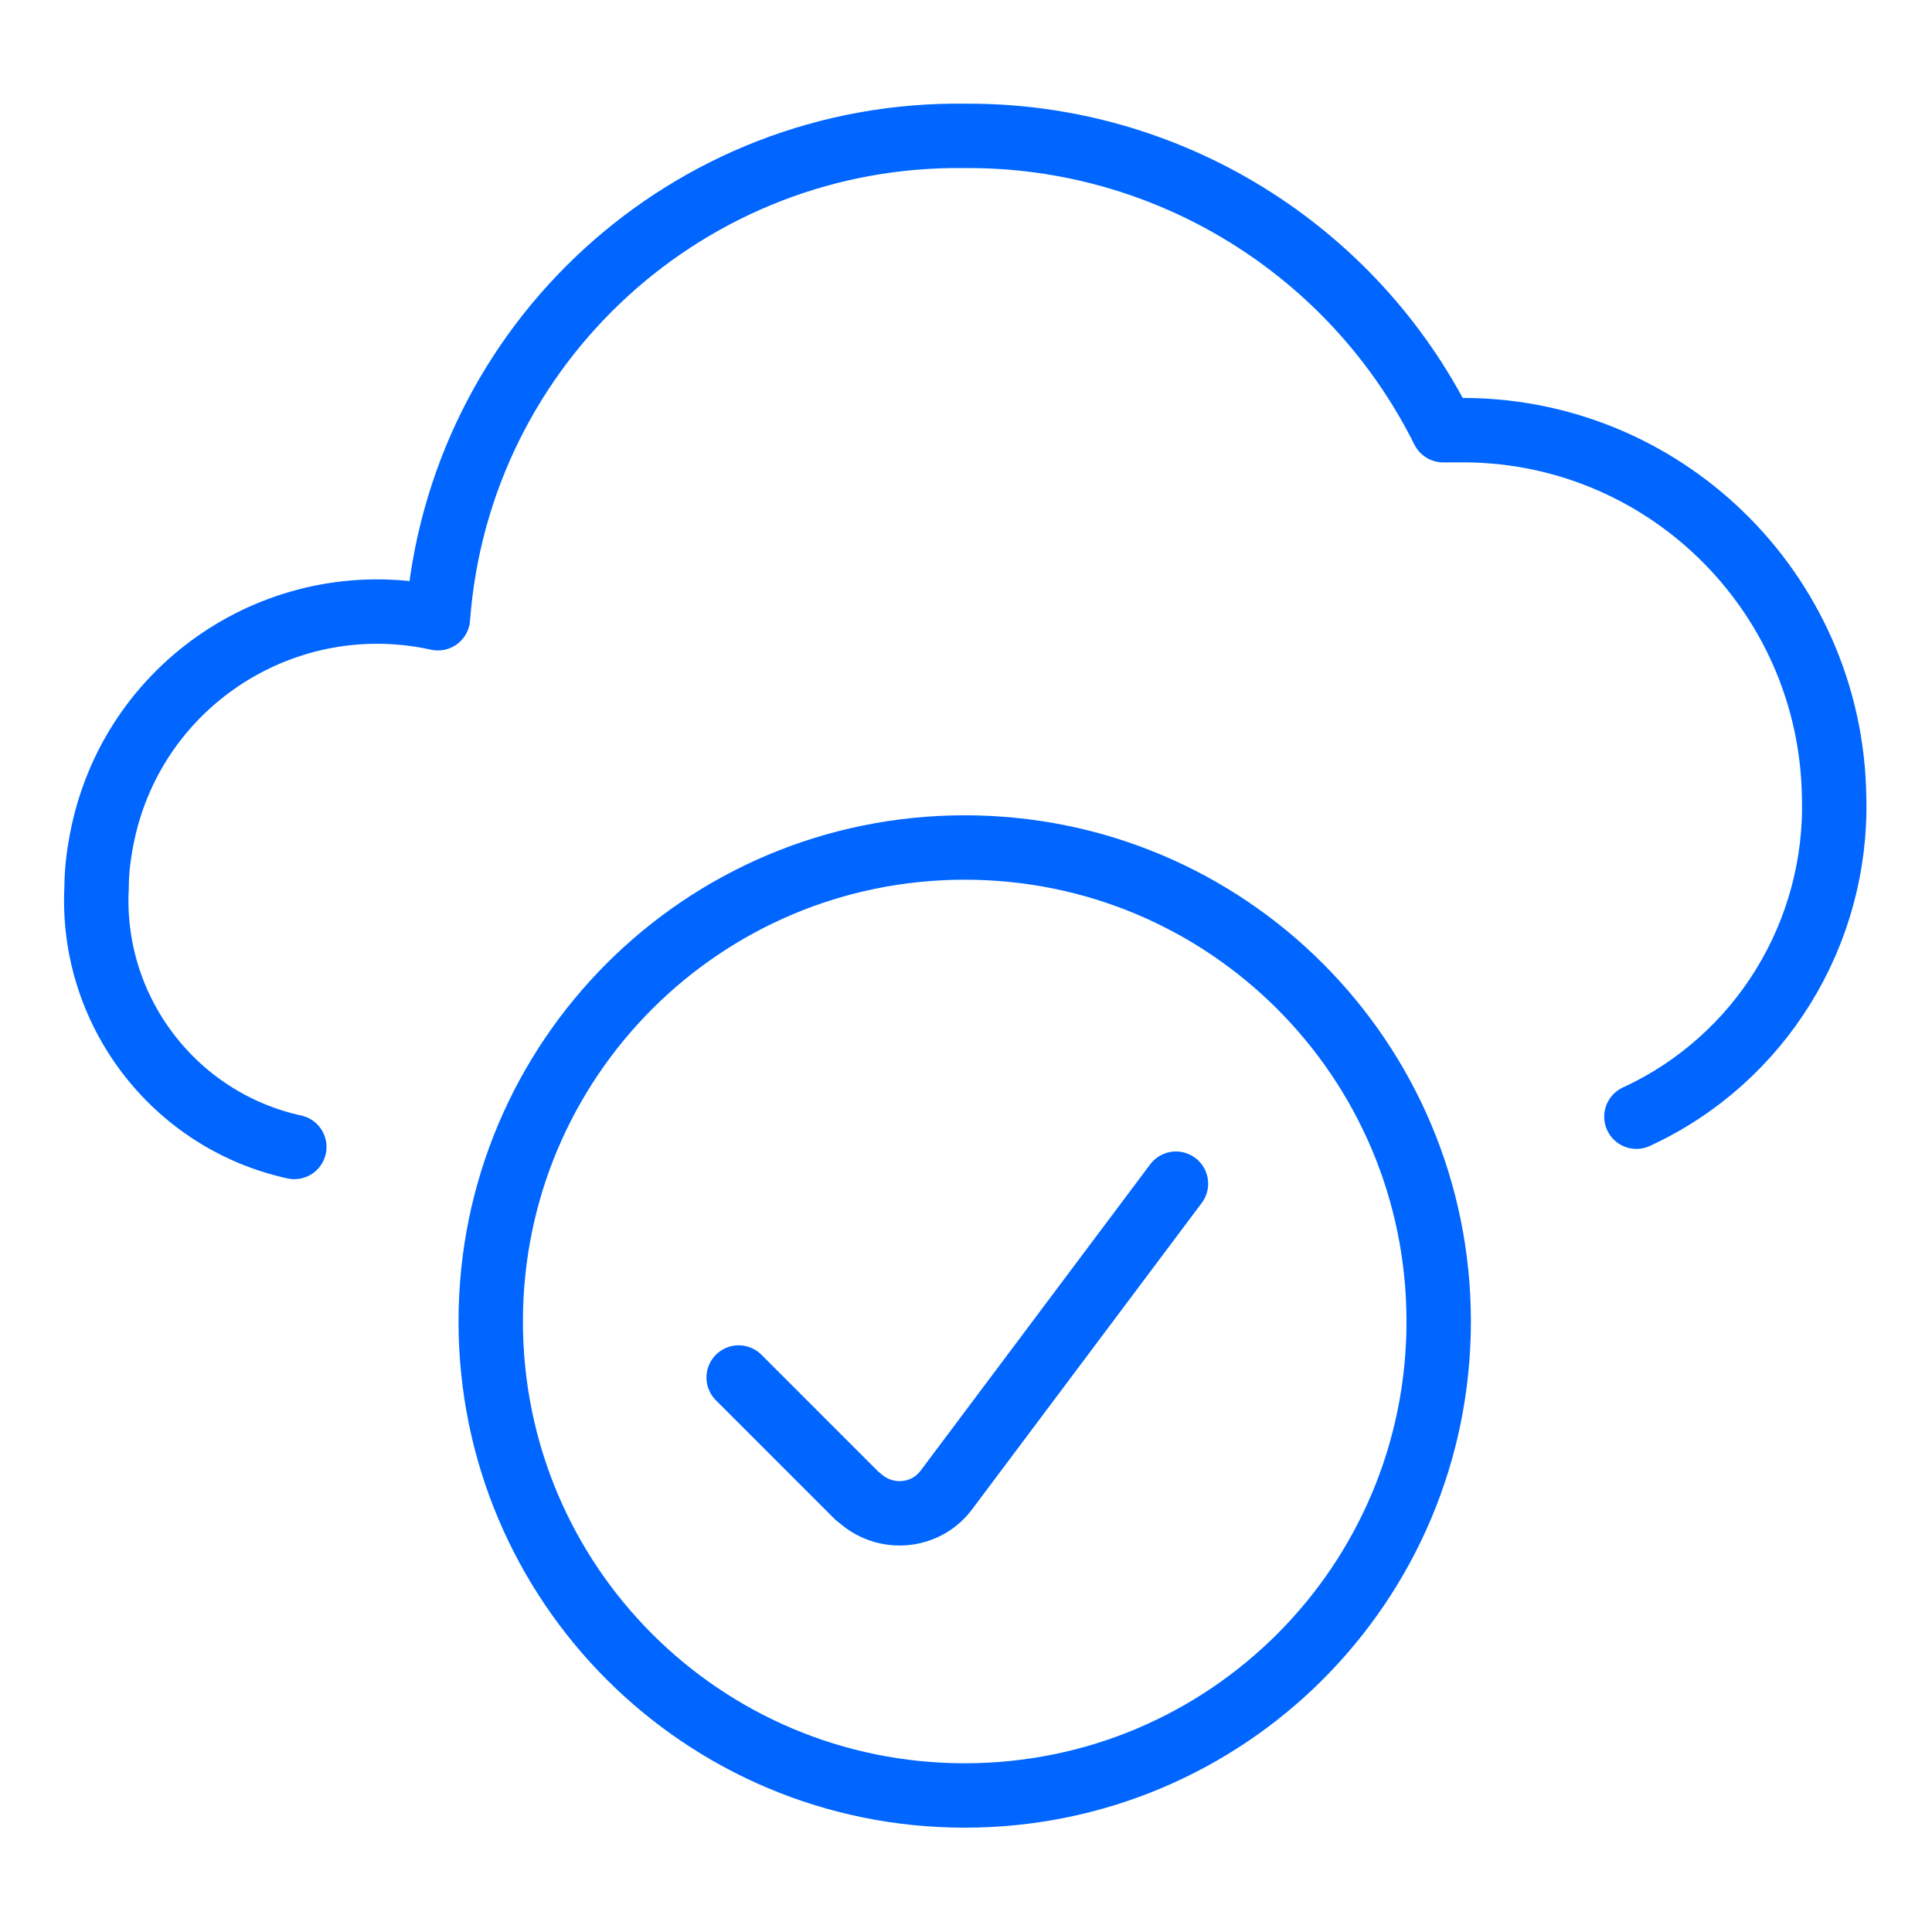 <?xml version="1.0" encoding="UTF-8"?>
<svg id="Cloud-Check--Streamline-Ultimate.svg" xmlns="http://www.w3.org/2000/svg" version="1.1" viewBox="0 0 300 300">
  <!-- Generator: Adobe Illustrator 29.1.0, SVG Export Plug-In . SVG Version: 2.1.0 Build 142)  -->
  <defs>
    <style>
      .st0 {
        fill: none;
        stroke: #06f;
        stroke-linecap: round;
        stroke-linejoin: round;
        stroke-width: 10px;
      }
    </style>
  </defs>
  <path class="st0" d="M254.1,173.4c19.3-8.9,31.3-28.5,30.7-49.7-.5-31.9-26.7-57.4-58.6-56.9-.7,0-1.4,0-2.1,0-14-28.1-42.8-45.9-74.2-45.7-42.8-.6-78.7,32.2-81.9,74.9-23.6-5.2-46.9,9.7-52,33.3-.6,2.8-1,5.7-1,8.5-1,19.1,12,36.2,30.7,40.3"/>
  <path class="st0" d="M76.2,205.2c0,40.7,32.9,73.6,73.6,73.6s73.6-32.9,73.6-73.6h0c0-40.7-32.9-73.6-73.6-73.6s-73.6,32.9-73.6,73.6h0Z"/>
  <path class="st0" d="M182.6,183.8l-35.6,47.5c-3,4.1-8.8,4.9-12.9,1.8-.4-.3-.7-.6-1-.8l-18.4-18.4"/>
</svg>